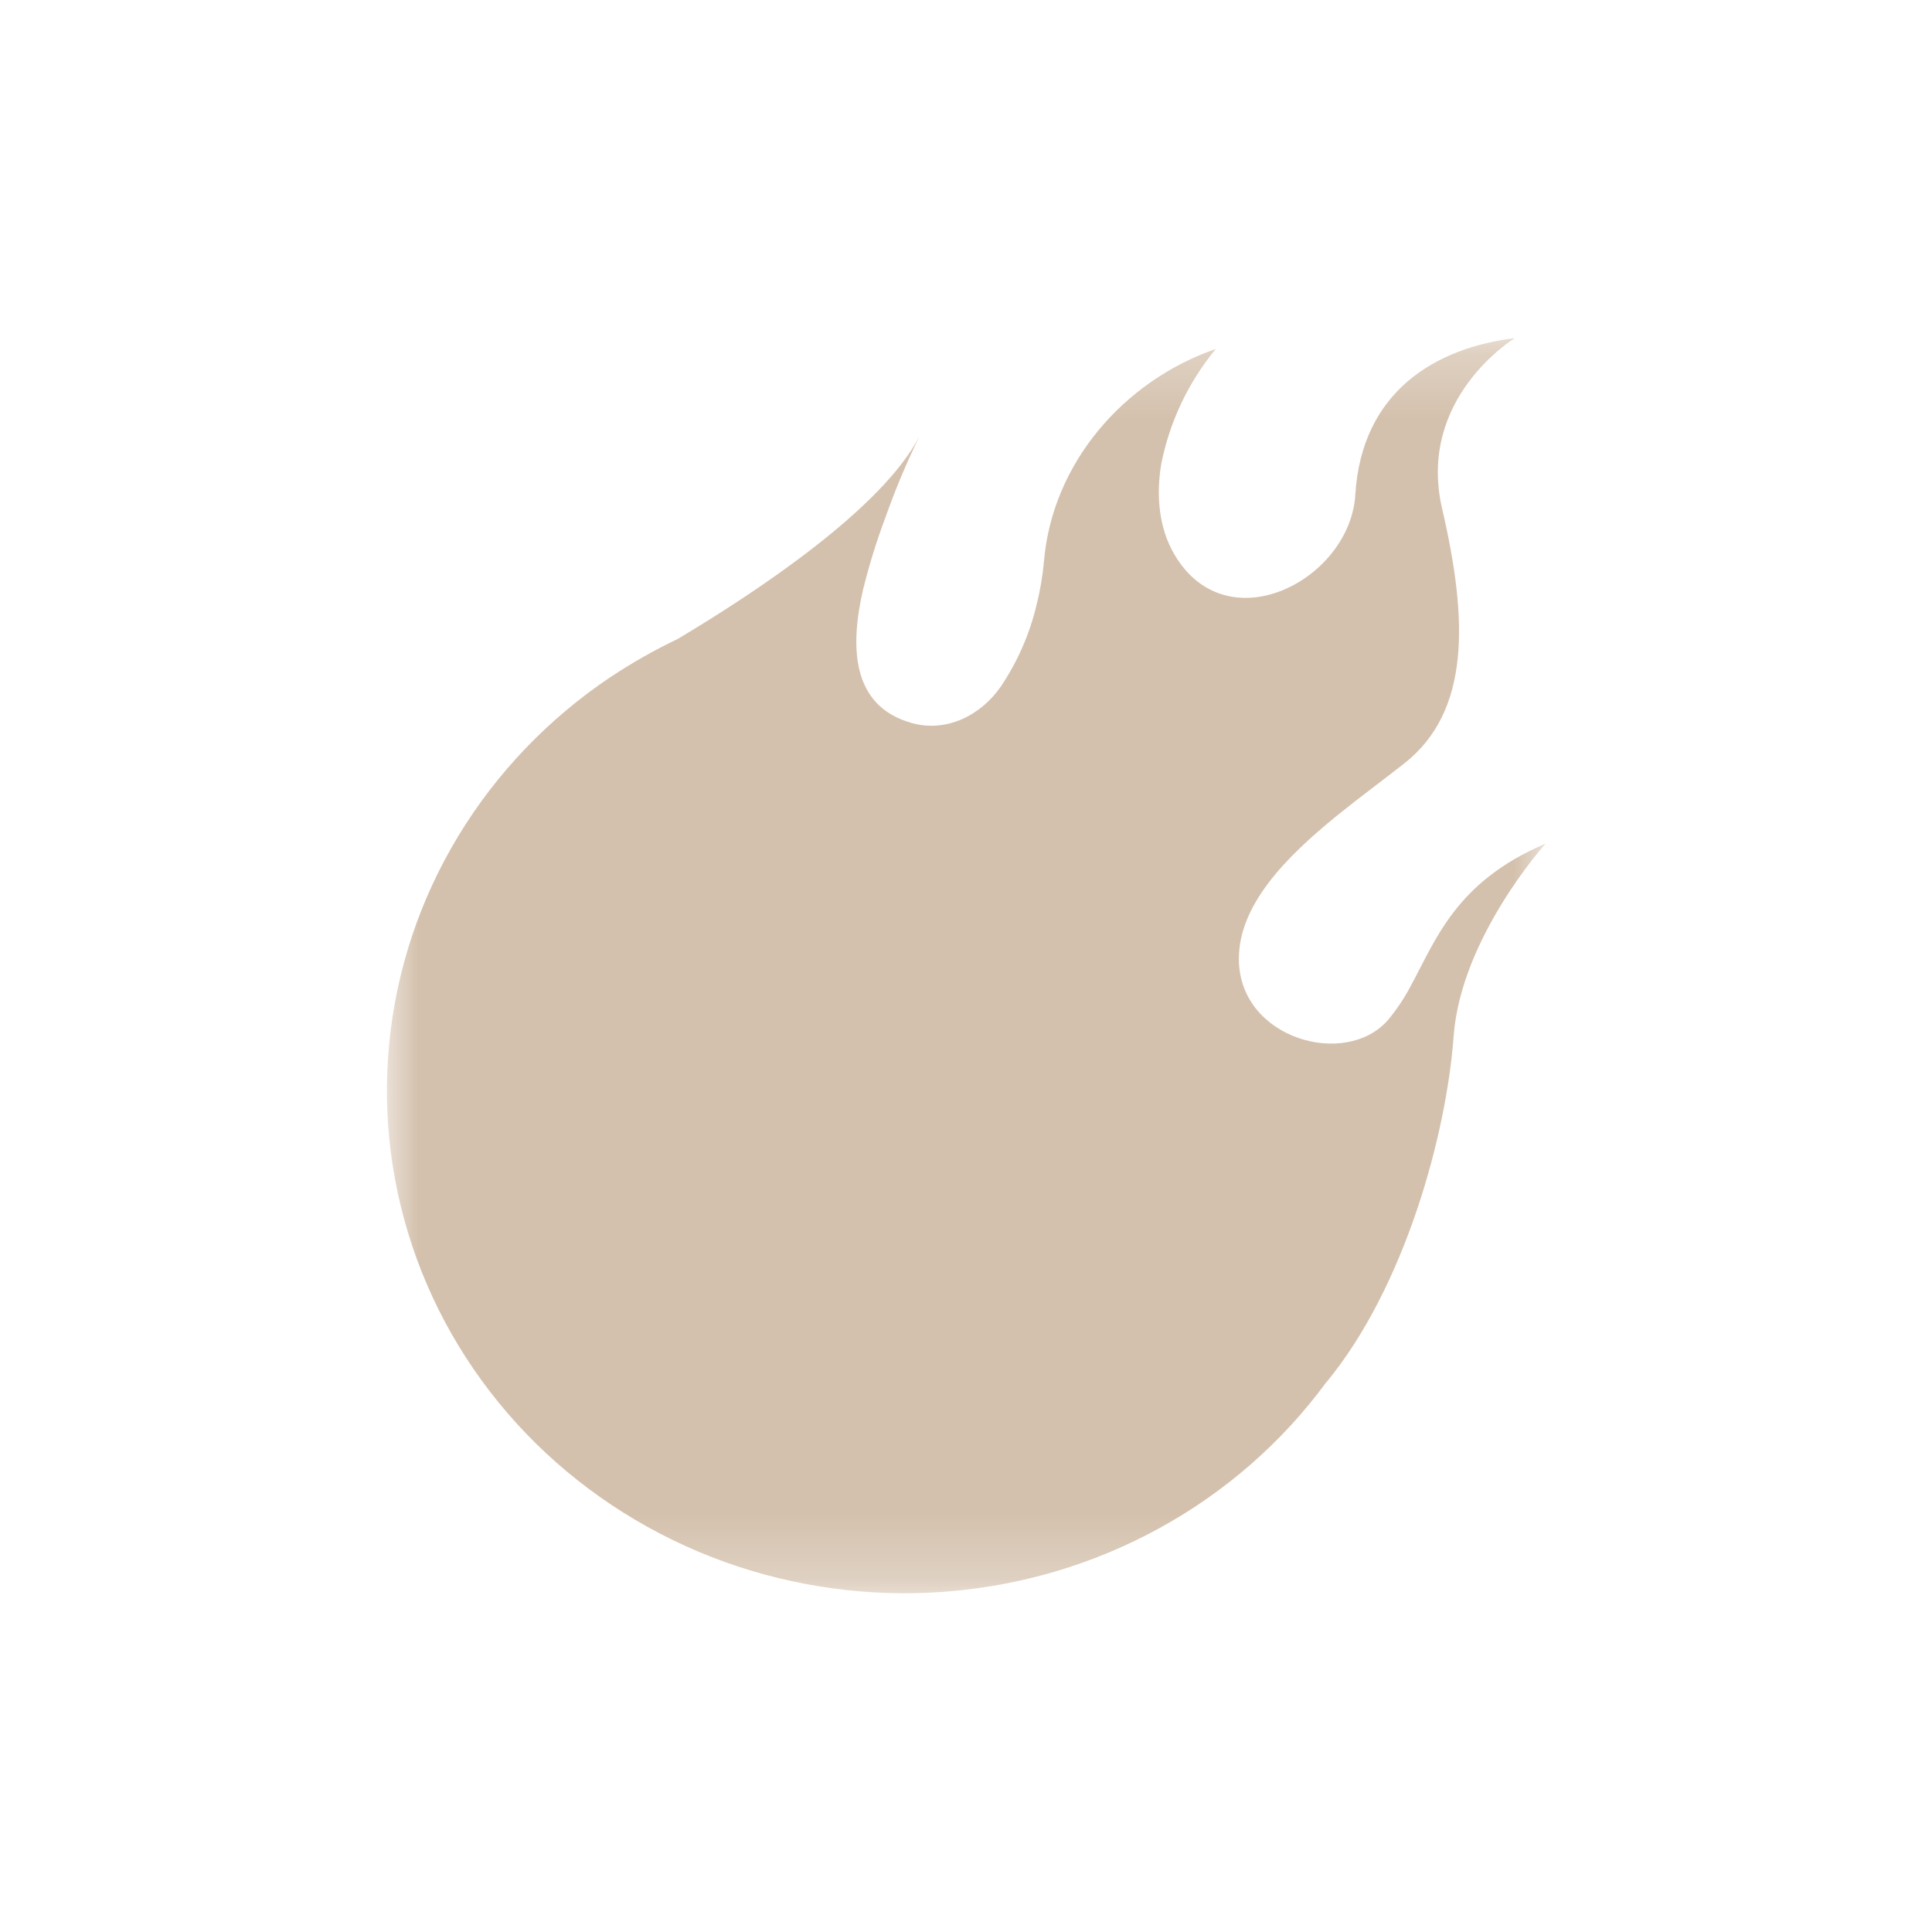 <svg width="30" height="30" viewBox="0 0 30 30" fill="none" xmlns="http://www.w3.org/2000/svg">
<g clip-path="url(#clip0_6648_27436)">
<mask id="mask0_6648_27436" style="mask-type:luminance" maskUnits="userSpaceOnUse" x="6" y="5" width="18" height="20">
<path d="M24 5.25H6V24.75H24V5.25Z" fill="white"/>
</mask>
<g mask="url(#mask0_6648_27436)">
<path d="M21.904 15.313C21.805 15.502 21.686 15.679 21.549 15.843C20.89 16.591 19.252 16.131 19.237 14.905C19.228 14.057 19.964 13.312 20.762 12.664C21.117 12.377 21.483 12.108 21.801 11.858C22.834 11.049 22.795 9.629 22.394 7.902C21.992 6.175 23.523 5.25 23.523 5.25C22.291 5.4 21.142 6.08 21.045 7.684C20.965 8.999 19.056 10.009 18.235 8.608C17.991 8.192 17.952 7.684 18.031 7.21C18.159 6.555 18.45 5.939 18.879 5.418C17.43 5.922 16.342 7.208 16.212 8.704C16.191 8.938 16.152 9.17 16.094 9.398C15.988 9.846 15.801 10.273 15.542 10.659C15.239 11.098 14.706 11.381 14.158 11.227C13.209 10.962 13.203 10.027 13.399 9.167C13.493 8.783 13.61 8.404 13.75 8.032C13.902 7.603 14.078 7.181 14.279 6.771C13.699 7.898 11.752 9.189 10.523 9.922C10.164 10.093 9.819 10.289 9.489 10.508L9.48 10.513C8.515 11.16 7.707 12.005 7.113 12.987C6.519 13.97 6.154 15.066 6.044 16.201C5.933 17.335 6.08 18.478 6.473 19.552C6.866 20.625 7.497 21.601 8.32 22.413C9.144 23.224 10.14 23.851 11.24 24.249C12.339 24.646 13.515 24.806 14.685 24.715C15.854 24.625 16.99 24.287 18.011 23.725C19.031 23.164 19.913 22.392 20.594 21.464L20.603 21.456C21.813 19.984 22.459 17.626 22.572 16.091C22.684 14.556 24 13.1 24 13.1C22.603 13.693 22.296 14.595 21.904 15.313Z" fill="#D4C1AD"/>
</g>
</g>
<defs>
<clipPath id="clip0_6648_27436">
<rect width="18" height="19.5" fill="white" transform="translate(6 5.25)"/>
</clipPath>
</defs>
</svg>
